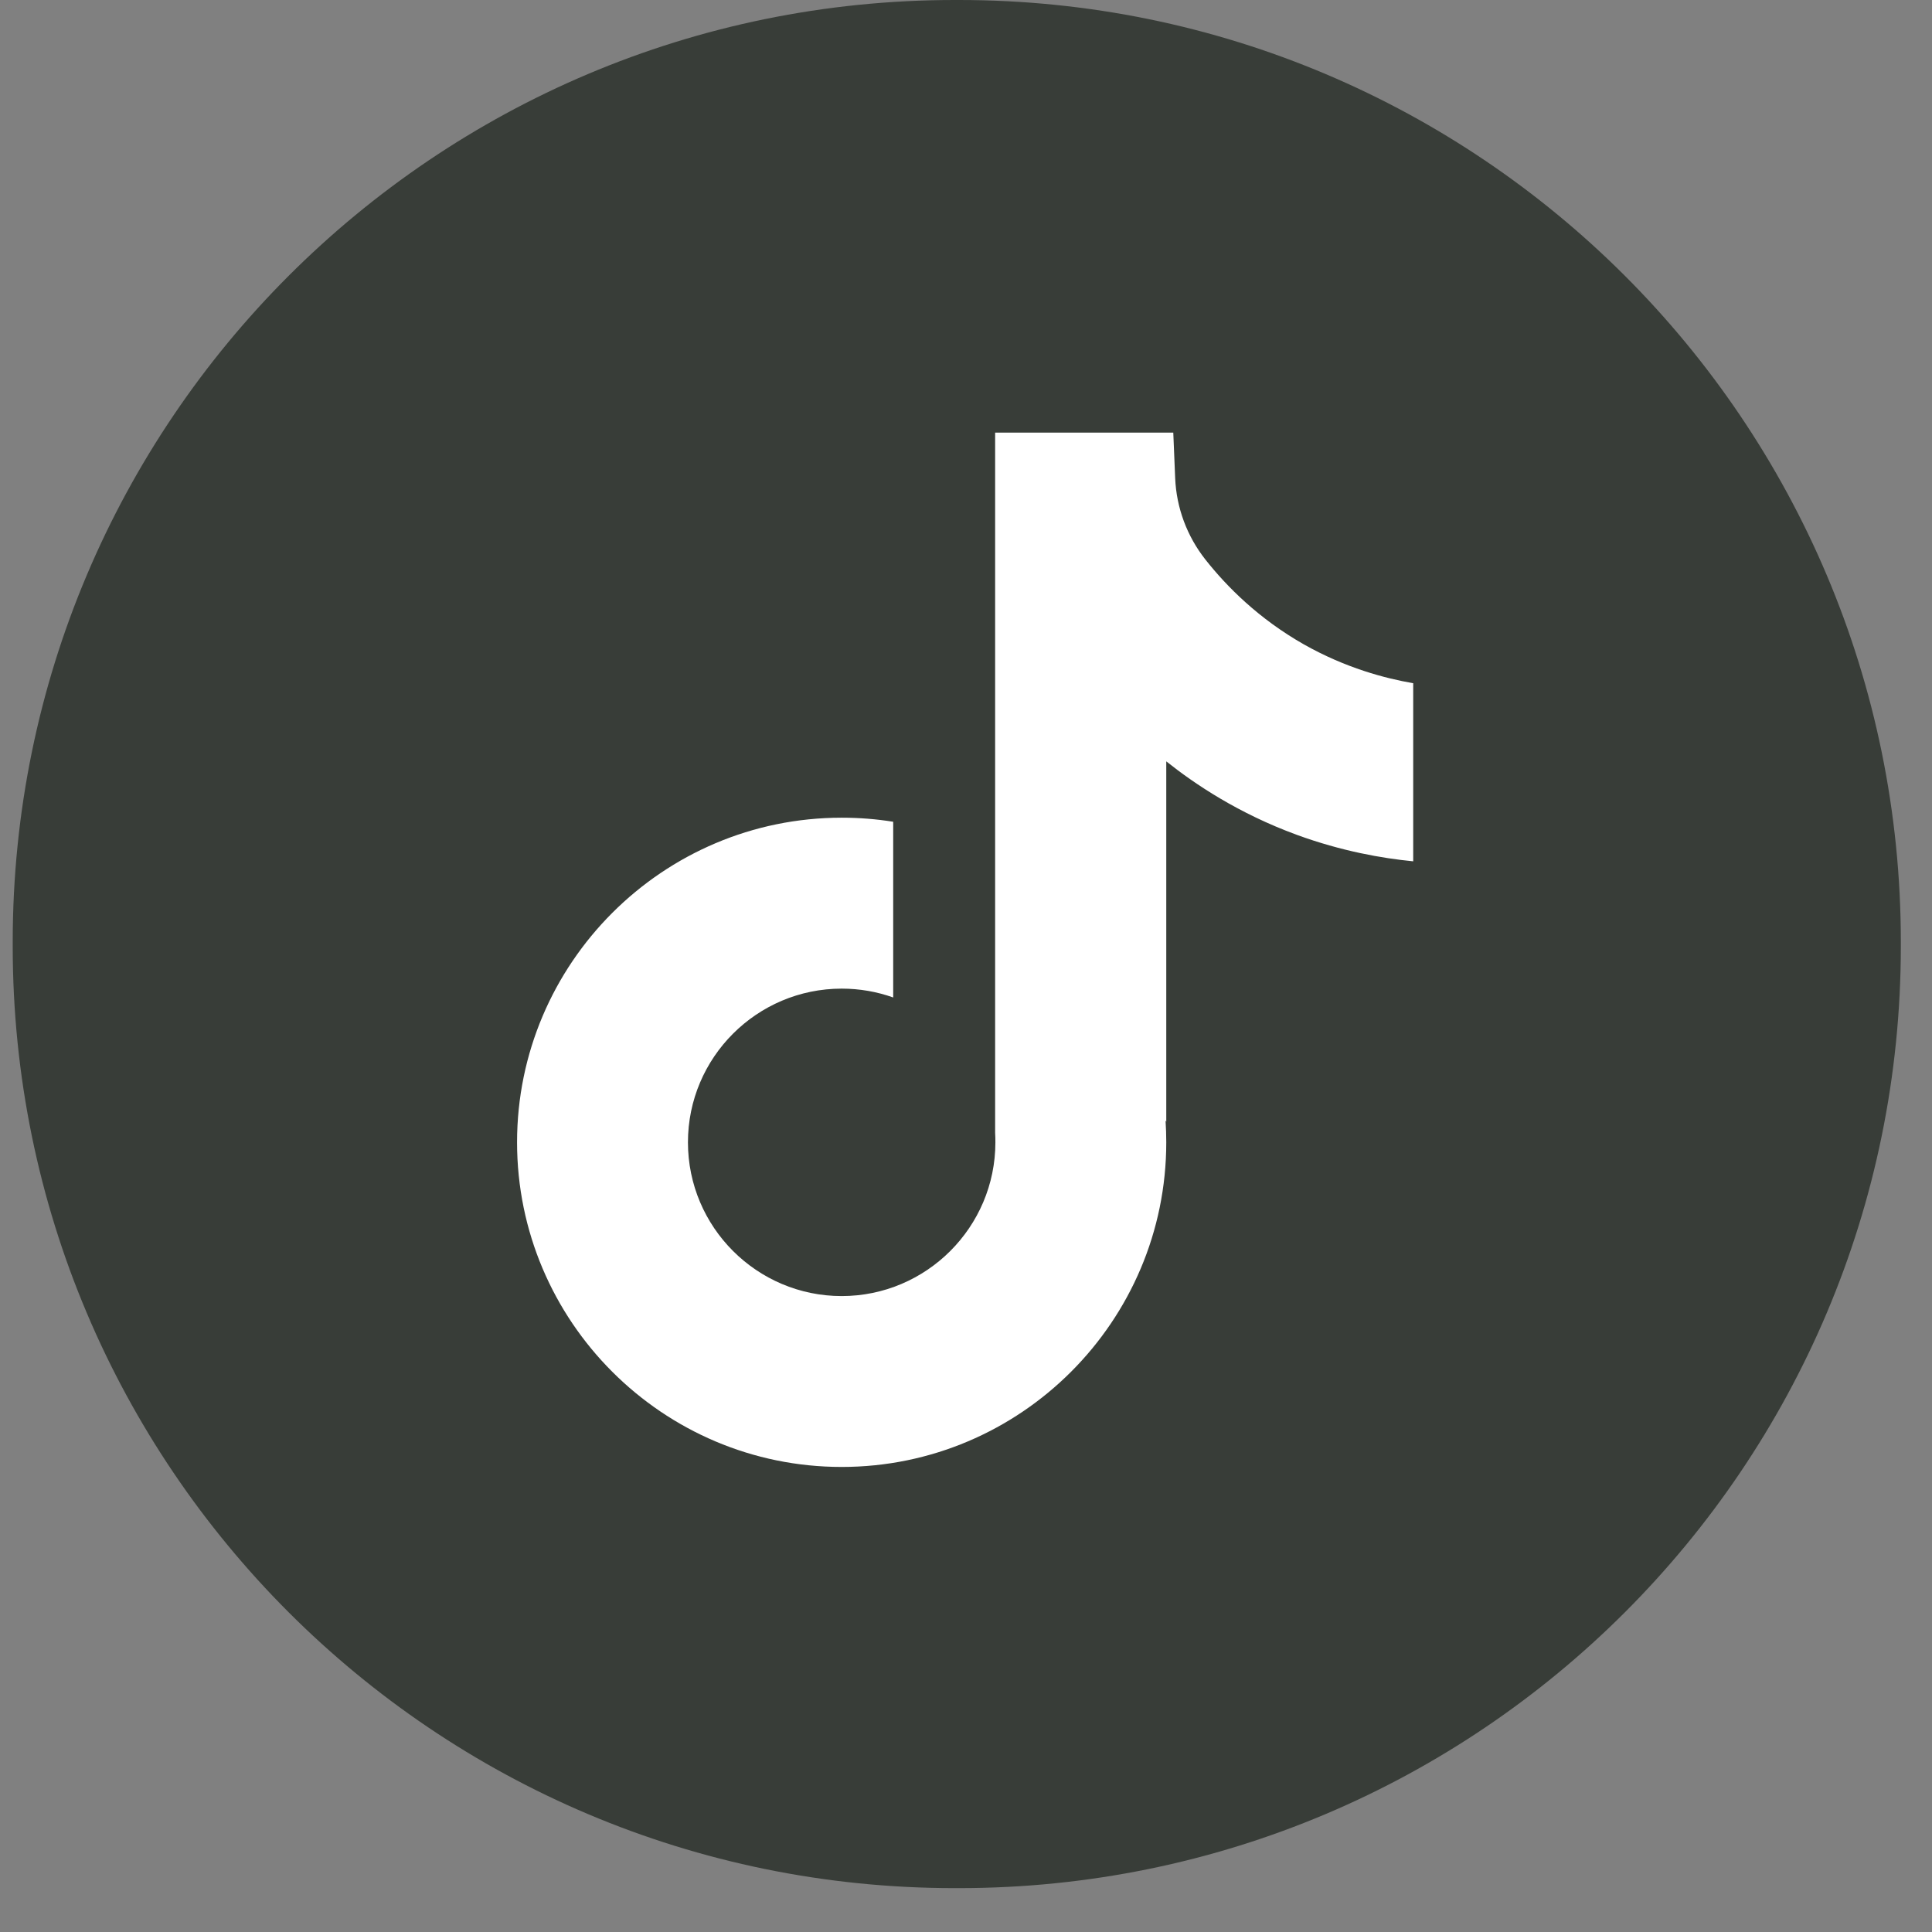 <svg width="38" height="38" viewBox="0 0 38 38" fill="none" xmlns="http://www.w3.org/2000/svg">
<rect x="0" y="0" width="38" height="38" fill="#808080" stroke="none"/>
<path d="M18.861 0H18.777C8.545 0 0.25 8.294 0.25 18.526V18.611C0.25 28.842 8.545 37.137 18.777 37.137H18.861C29.093 37.137 37.387 28.842 37.387 18.611V18.526C37.387 8.294 29.093 0 18.861 0Z" fill="#383D38"/>
<path d="M27.796 13.435V16.941C27.183 16.881 26.387 16.742 25.506 16.42C24.356 15.998 23.5 15.422 22.939 14.975V22.062L22.925 22.04C22.934 22.181 22.939 22.324 22.939 22.468C22.939 25.988 20.075 28.853 16.555 28.853C13.034 28.853 10.17 25.988 10.17 22.468C10.17 18.949 13.034 16.083 16.555 16.083C16.899 16.083 17.238 16.11 17.568 16.163V19.619C17.25 19.506 16.91 19.445 16.555 19.445C14.888 19.445 13.531 20.8 13.531 22.468C13.531 24.136 14.888 25.492 16.555 25.492C18.221 25.492 19.578 24.135 19.578 22.468C19.578 22.406 19.577 22.343 19.573 22.281V8.509H23.077C23.09 8.806 23.102 9.105 23.114 9.402C23.138 9.986 23.346 10.546 23.709 11.006C24.135 11.546 24.763 12.173 25.645 12.674C26.471 13.141 27.247 13.343 27.796 13.438V13.435Z" fill="white"/>
</svg>
